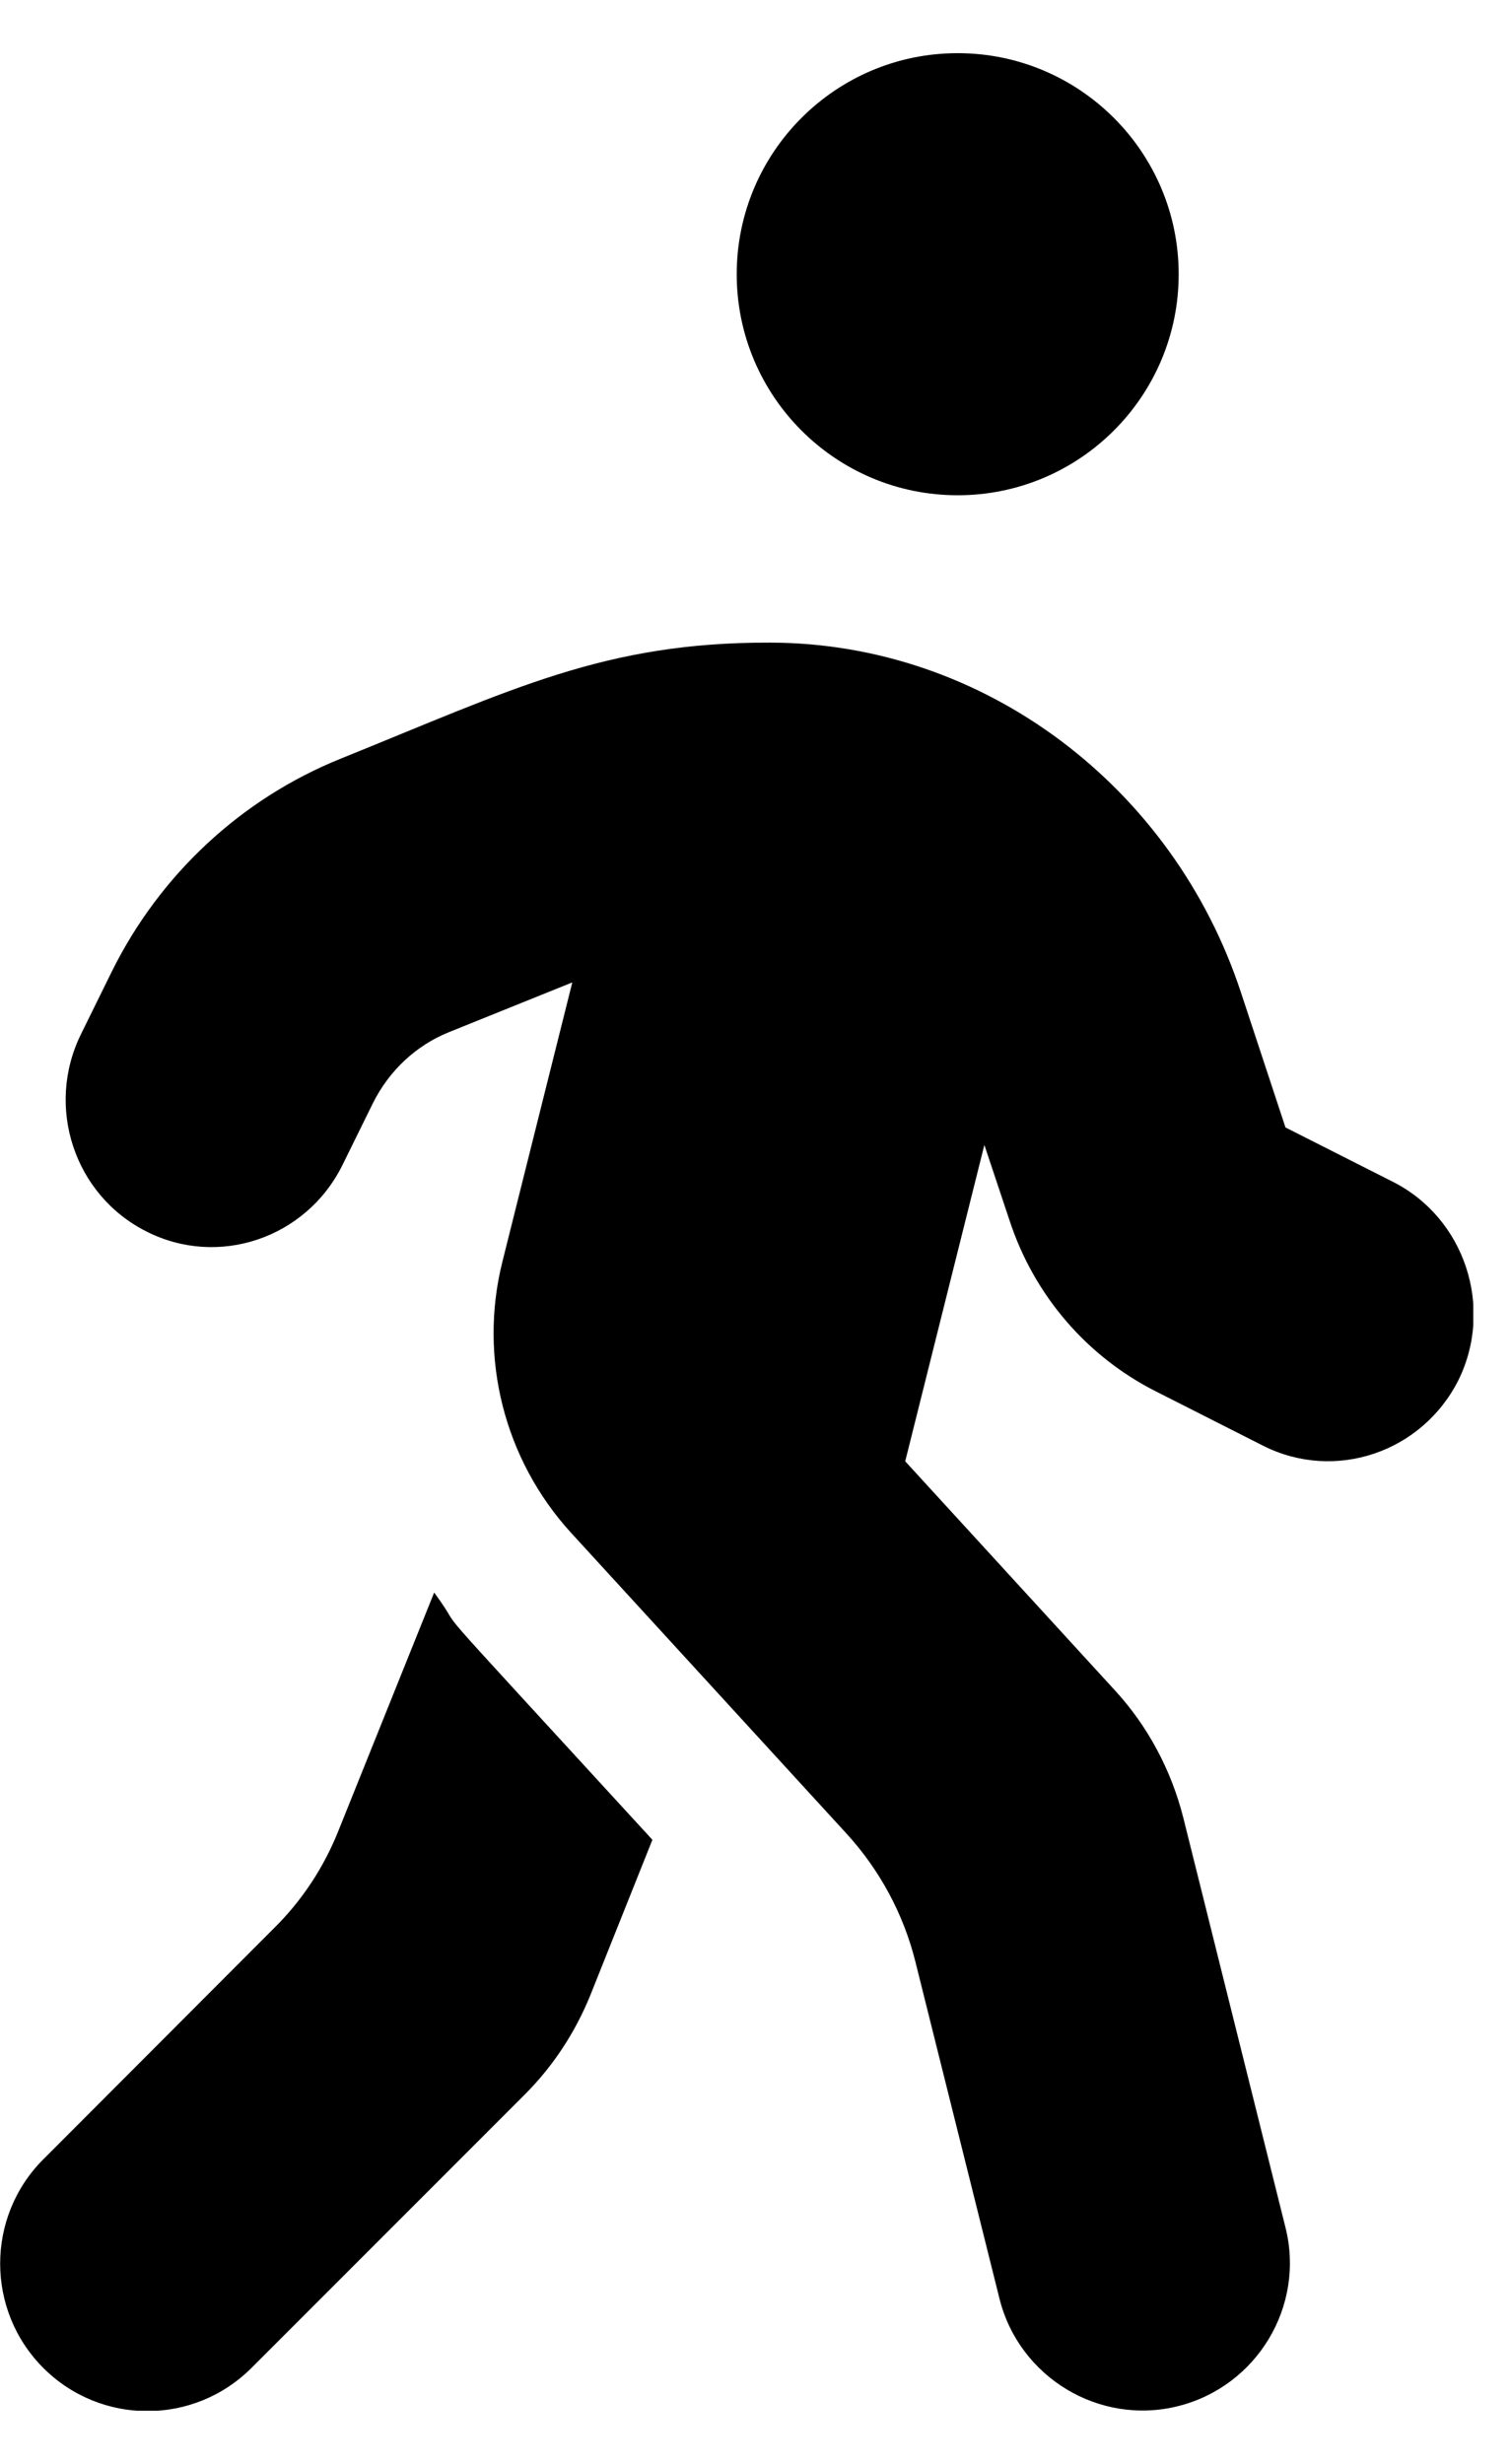 <?xml version="1.0" encoding="UTF-8"?> <svg xmlns="http://www.w3.org/2000/svg" width="19" height="31" viewBox="0 0 19 31" fill="none"><g clip-path="url(#clip0_166_36252)"><path d="M12.05 6.231C13.585 6.231 14.831 4.985 14.831 3.45C14.831 1.915 13.585 0.669 12.05 0.669C10.515 0.669 9.27 1.915 9.27 3.45C9.27 4.985 10.515 6.231 12.05 6.231ZM17.525 14.868L16.175 14.185L15.613 12.482C14.761 9.898 12.386 8.09 9.692 8.085C7.607 8.079 6.454 8.67 4.287 9.545C3.036 10.049 2.011 11.004 1.408 12.221L1.02 13.009C0.568 13.924 0.933 15.036 1.843 15.494C2.746 15.952 3.847 15.581 4.305 14.666L4.693 13.878C4.896 13.472 5.232 13.154 5.649 12.986L7.201 12.36L6.321 15.876C6.02 17.081 6.344 18.362 7.184 19.283L10.654 23.072C11.071 23.529 11.367 24.079 11.517 24.676L12.577 28.923C12.826 29.913 13.835 30.521 14.825 30.272C15.816 30.023 16.424 29.015 16.175 28.025L14.889 22.869C14.738 22.272 14.443 21.716 14.026 21.264L11.39 18.385L12.386 14.405L12.705 15.361C13.012 16.294 13.672 17.064 14.541 17.504L15.891 18.188C16.795 18.646 17.895 18.275 18.353 17.36C18.799 16.45 18.434 15.326 17.525 14.868ZM4.264 23.019C4.079 23.489 3.801 23.912 3.442 24.265L0.545 27.167C-0.179 27.891 -0.179 29.067 0.545 29.792C1.269 30.516 2.439 30.516 3.164 29.792L6.605 26.35C6.958 25.997 7.236 25.574 7.427 25.105L8.209 23.147C5.006 19.654 5.967 20.725 5.463 20.036L4.264 23.019Z" fill="black"></path></g><defs><clipPath id="clip0_166_36252"><rect width="18.538" height="29.661" fill="white" transform="translate(0 0.669)"></rect></clipPath></defs></svg> 